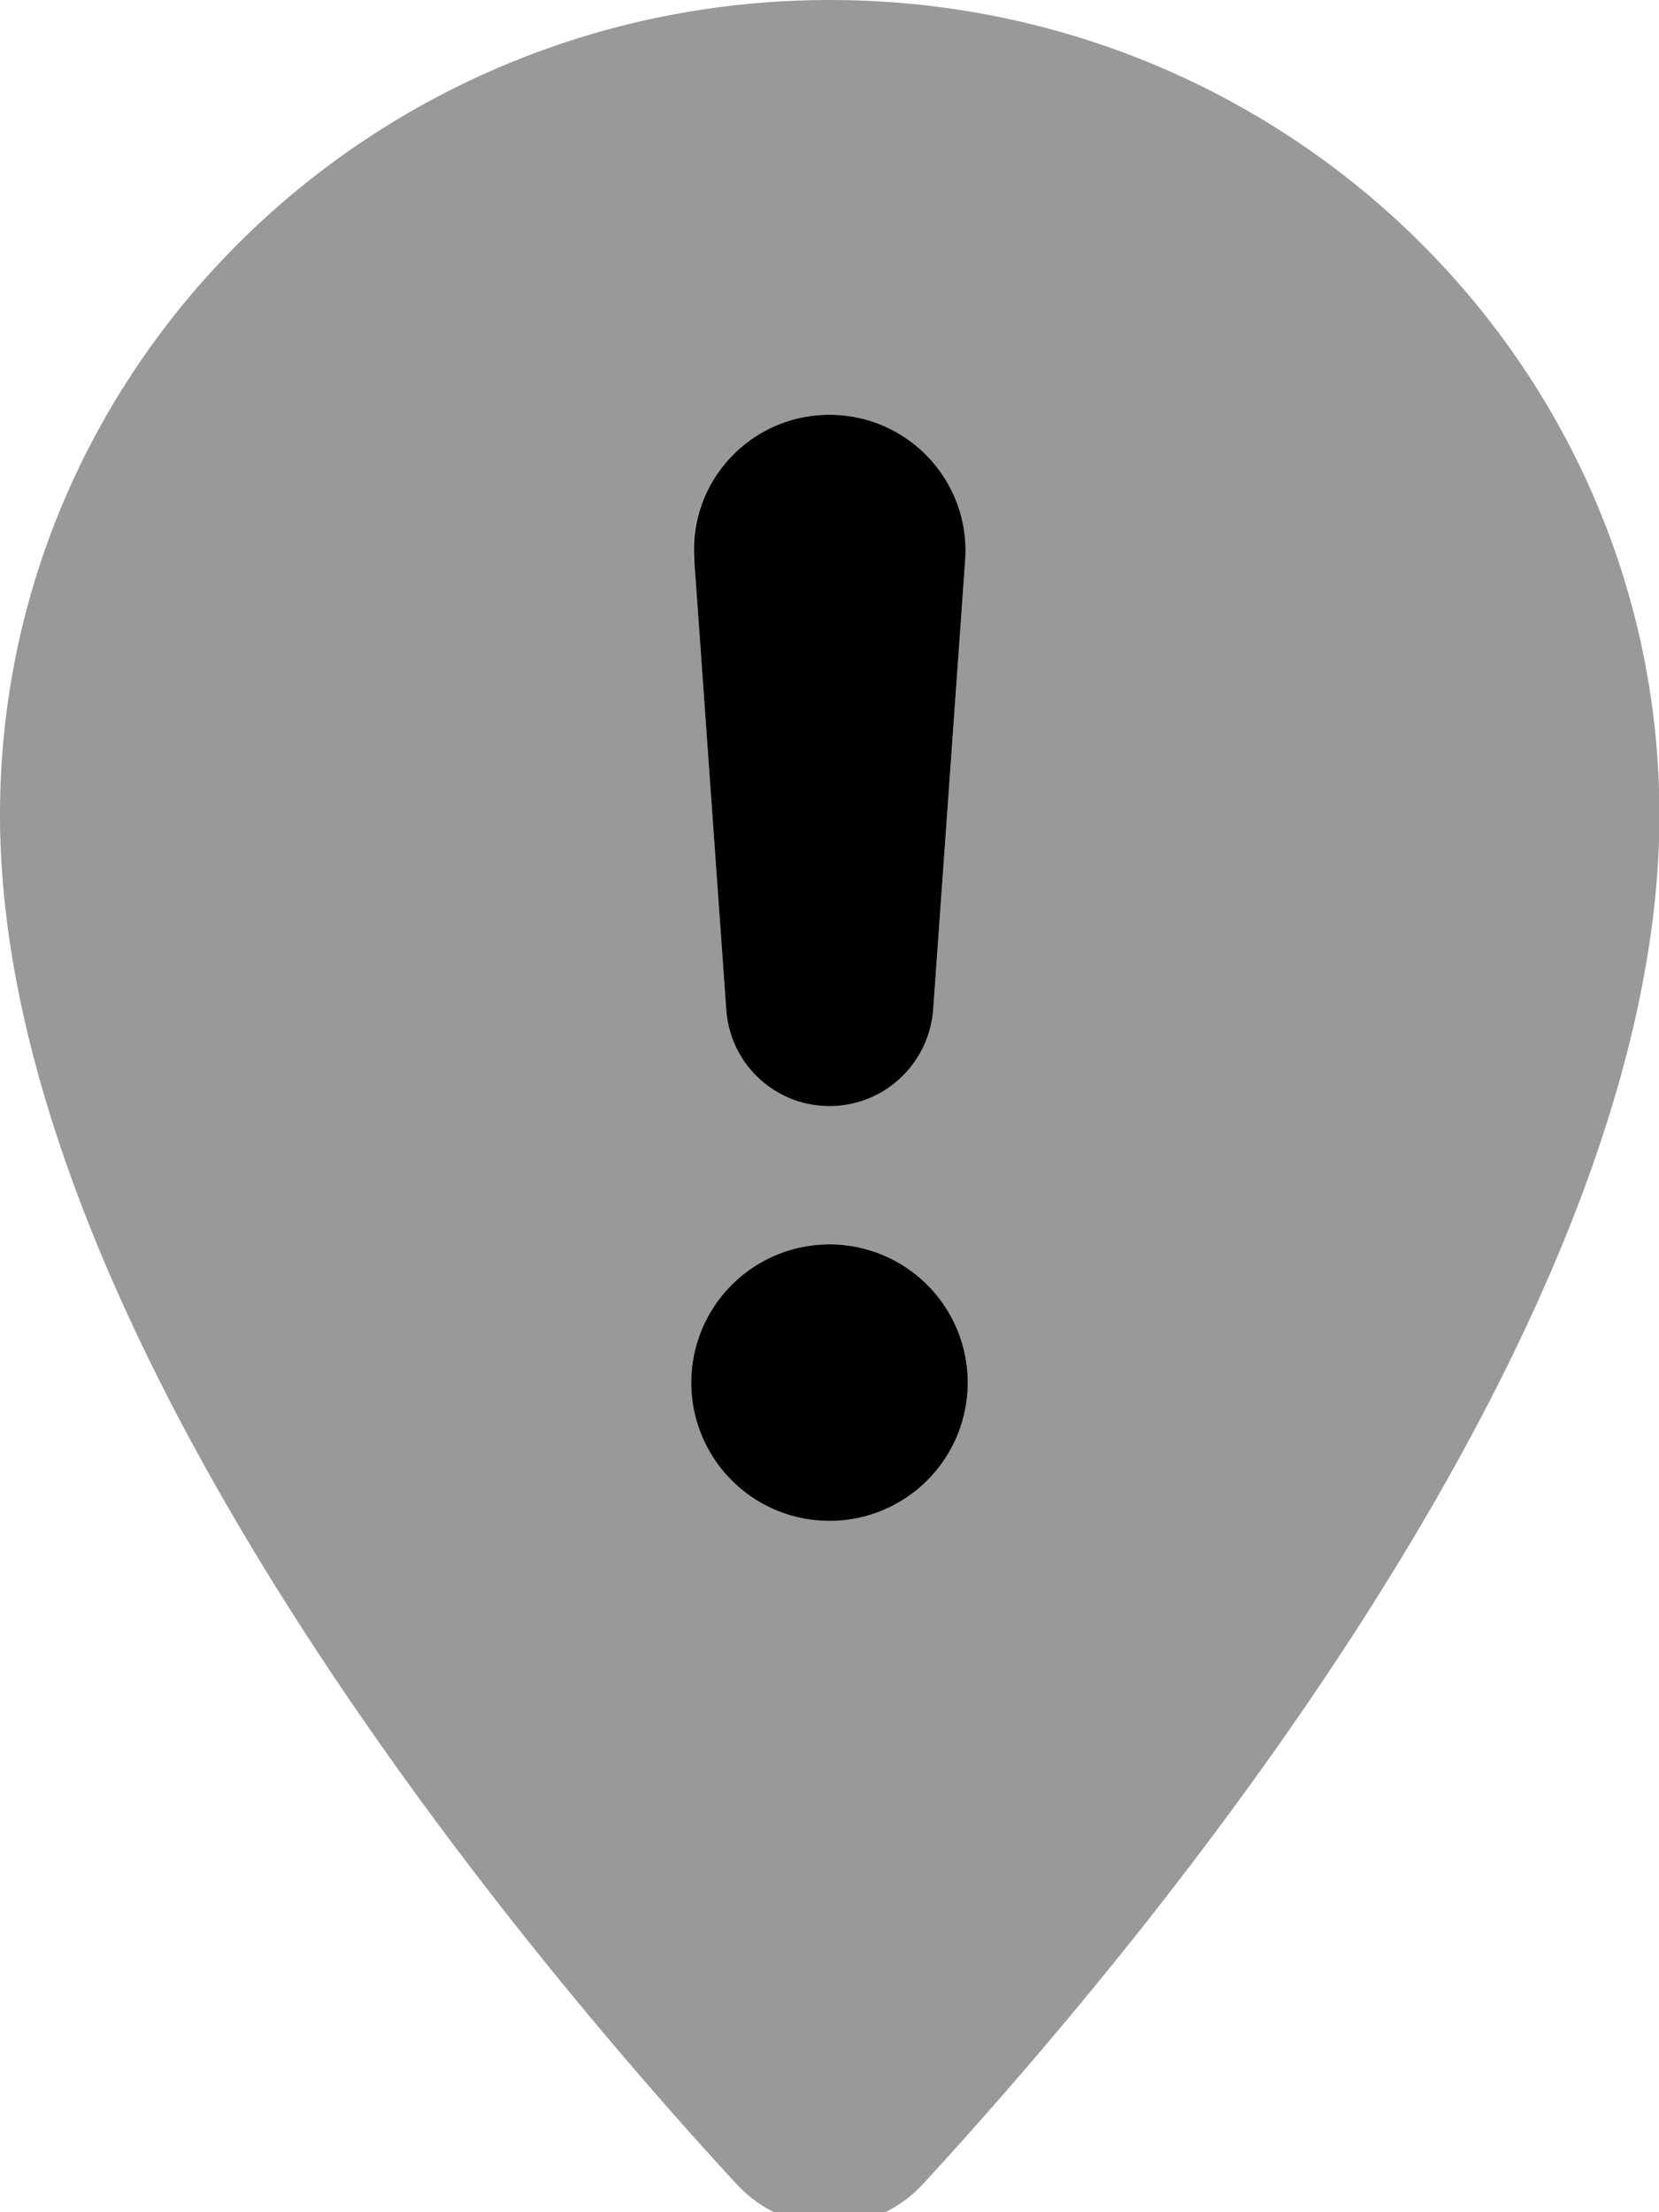 <svg xmlns="http://www.w3.org/2000/svg" viewBox="0 0 384 512"><!--! Font Awesome Pro 7.1.0 by @fontawesome - https://fontawesome.com License - https://fontawesome.com/license (Commercial License) Copyright 2025 Fonticons, Inc. --><path opacity=".4" fill="currentColor" d="M0 188.6c0 119.3 120.2 262.3 170.4 316.8 11.8 12.8 31.5 12.8 43.3 0 50.2-54.5 170.4-197.5 170.4-316.8 0-104.1-86-188.6-192-188.6S0 84.4 0 188.6zM224 320a32 32 0 1 1 -64 0 32 32 0 1 1 64 0zM160.6 129.7C159.3 111.5 173.7 96 192 96s32.7 15.5 31.4 33.7l-7.4 104C215 246.3 204.6 256 192 256s-23-9.7-23.9-22.3l-7.4-104z"/><path fill="currentColor" d="M192 352a32 32 0 1 1 0-64 32 32 0 1 1 0 64zm0-256c18.3 0 32.7 15.5 31.4 33.7l-7.4 104C215 246.3 204.6 256 192 256s-23-9.7-23.9-22.3l-7.4-104C159.3 111.5 173.7 96 192 96z"/></svg>